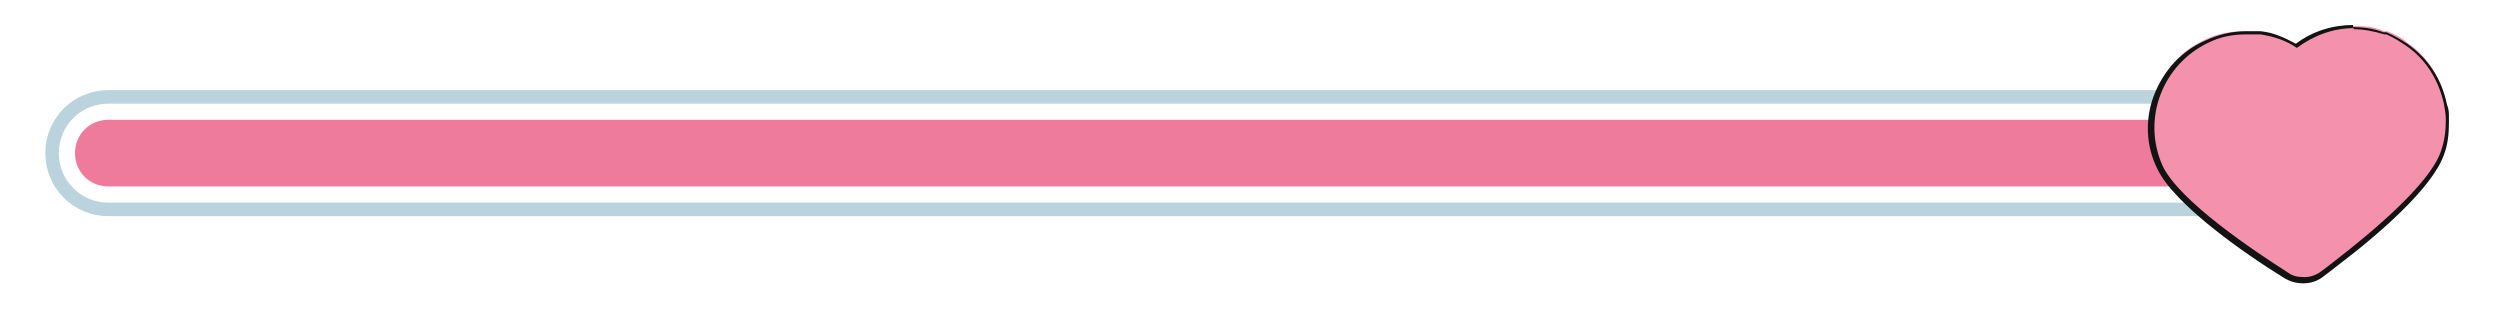 <?xml version="1.0" encoding="UTF-8"?>
<svg id="Vrstva_1" xmlns="http://www.w3.org/2000/svg" version="1.1" viewBox="0 0 240 30">
  <!-- Generator: Adobe Illustrator 29.7.1, SVG Export Plug-In . SVG Version: 2.1.1 Build 8)  -->
  <defs>
    <style>
      .st0 {
        fill: #ef7b9c;
      }

      .st1 {
        fill: none;
        stroke: #bad3dd;
        stroke-miterlimit: 10;
        stroke-width: 1.3px;
      }

      .st2 {
        fill: #f491ad;
      }

      .st3 {
        fill: #131313;
      }
    </style>
  </defs>
  <g id="step10">
    <g>
      <g>
        <path class="st1" d="M10.4,9.3h214.7c3,0,5.4,2.4,5.4,5.4h0c0,3-2.4,5.4-5.4,5.4H10.4c-3,0-5.4-2.4-5.4-5.4h0c0-3,2.4-5.4,5.4-5.4Z"/>
        <path class="st0" d="M10.4,11.5h203.4c1.8,0,3.2,1.4,3.2,3.2h0c0,1.8-1.4,3.2-3.2,3.2H10.4c-1.8,0-3.2-1.4-3.2-3.2h0c0-1.8,1.4-3.2,3.2-3.2Z"/>
      </g>
      <g>
        <path class="st2" d="M221.2,26.8c-.6,0-1.2-.2-1.7-.5-3.1-2-10.6-6.9-12.2-10.4-1-2.2-1.1-4.7-.3-7s2.5-4.1,4.7-5.1c1.2-.6,2.5-.8,3.8-.8s.9,0,1.4,0c1.2.2,2.4.6,3.5,1.3,1.6-1.2,3.5-1.8,5.5-1.8s2.1.2,3,.5c0,0,.2,0,.3,0,.7.3,1.4.6,1.9,1.1,1.9,1.3,3.2,3.3,3.7,5.6.1.6.2,1.1.2,1.7,0,1.1-.2,2.1-.5,3.1-1.1,3.2-6.8,8-10.1,10.5-.5.4-.9.7-1.3,1-.5.4-1.2.6-1.9.6h0Z"/>
        <path class="st3" d="M225.9,2.8c1,0,2,.2,3,.5h.2c.7.3,1.3.7,1.9,1.1,1.9,1.3,3.1,3.3,3.6,5.5.1.5.2,1.1.2,1.6,0,1-.1,2-.5,3.1-1.1,3.1-6.6,7.7-10.1,10.4-.5.4-.9.7-1.3,1-.5.4-1.1.6-1.7.6s-1.1-.1-1.5-.4c-3.3-2.1-10.5-6.9-12.1-10.3-2-4.5,0-9.7,4.4-11.8,1.2-.6,2.4-.8,3.7-.8s.9,0,1.3,0c1.3.2,2.5.6,3.5,1.3,1.6-1.2,3.5-1.9,5.5-1.9M225.9,2.4h0c-2,0-3.9.6-5.5,1.8-1.1-.6-2.2-1.1-3.4-1.2-.5,0-.9,0-1.4,0-1.3,0-2.6.3-3.9.9-2.3,1-4,2.9-4.9,5.2s-.8,4.9.3,7.1c1.6,3.4,8.3,8.1,12.2,10.5.5.3,1.1.5,1.8.5s1.4-.2,2-.7c.4-.3.8-.6,1.3-1,4.1-3.1,9.1-7.5,10.2-10.6.4-1,.5-2.1.5-3.2s0-1.1-.2-1.7c-.5-2.4-1.8-4.4-3.8-5.8-.6-.4-1.3-.8-2-1.1,0,0-.2,0-.3,0-1-.4-2.1-.5-3.1-.5h.2Z"/>
      </g>
    </g>
  </g>
</svg>